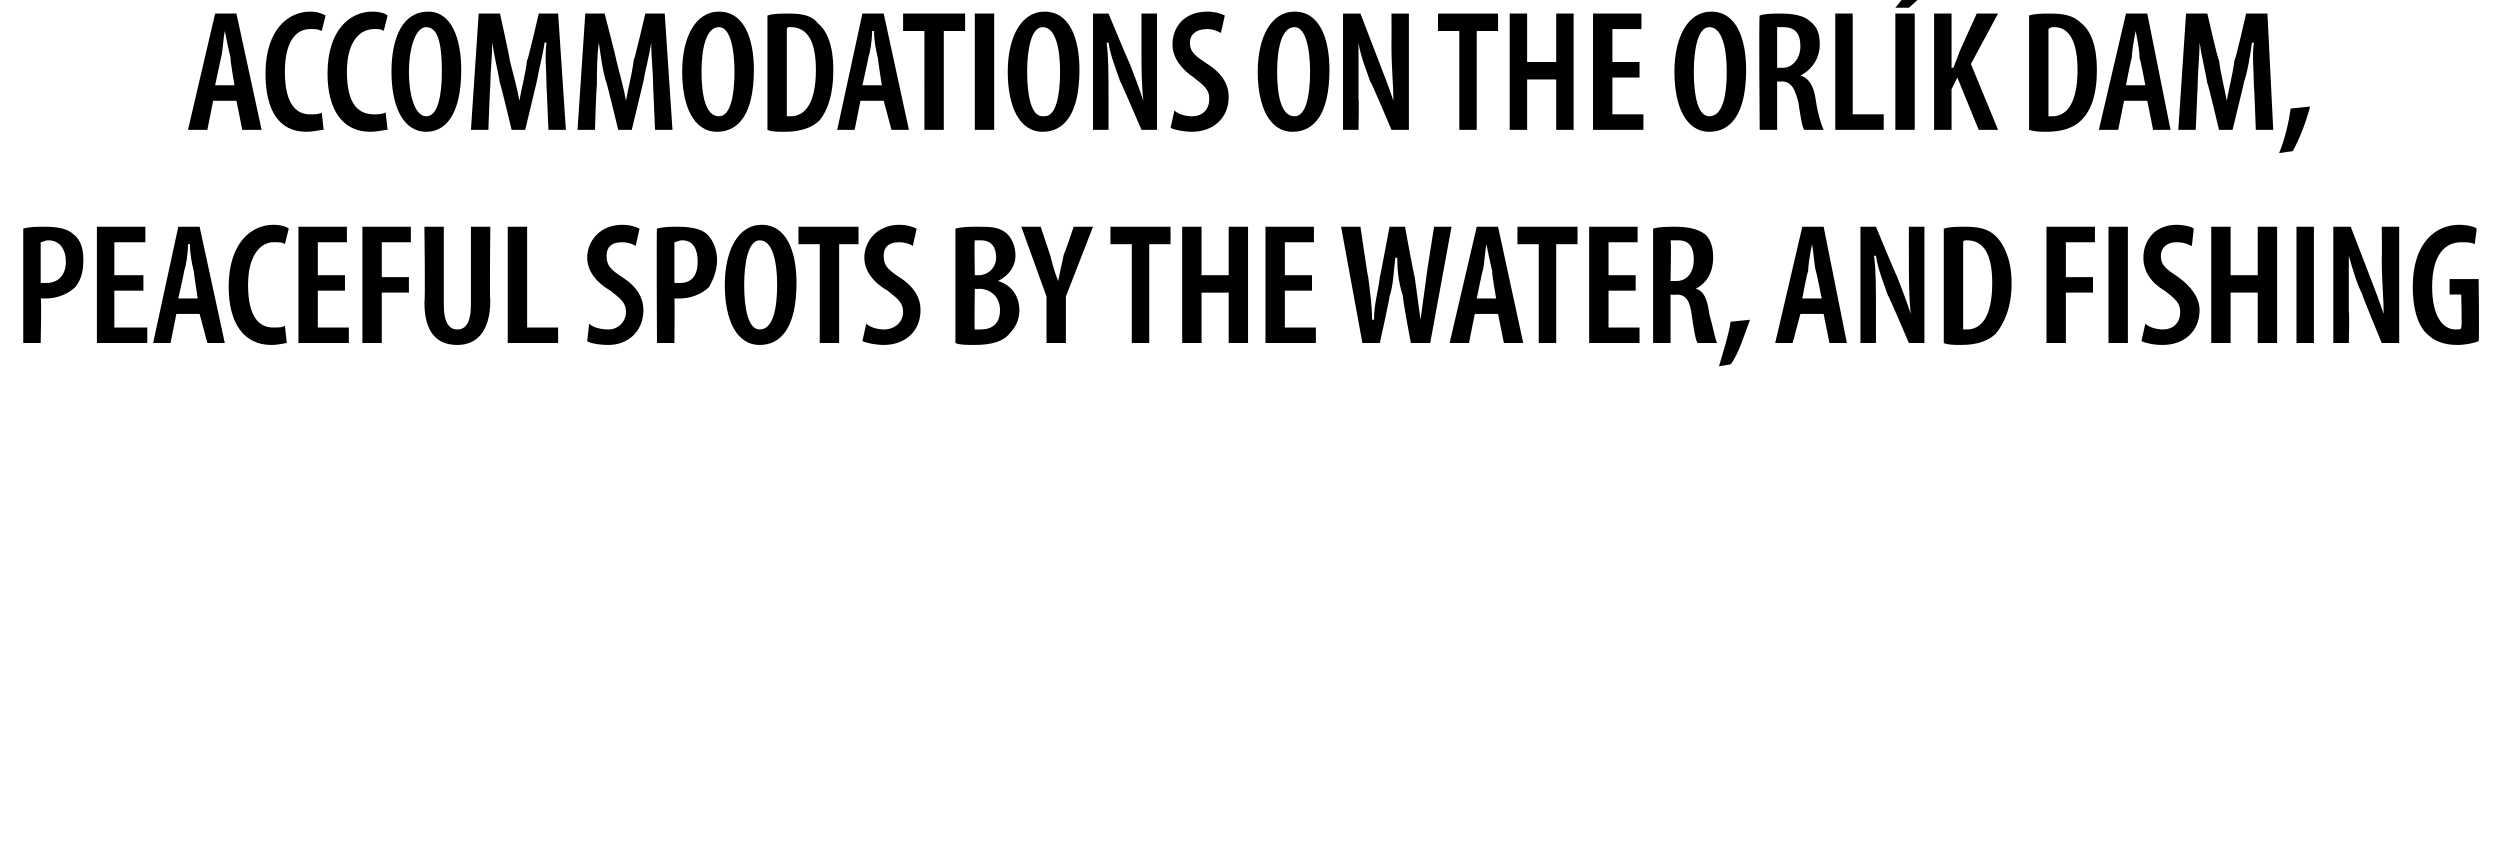 <?xml version="1.0" standalone="no"?><!DOCTYPE svg PUBLIC "-//W3C//DTD SVG 1.1//EN" "http://www.w3.org/Graphics/SVG/1.1/DTD/svg11.dtd"><svg xmlns="http://www.w3.org/2000/svg" version="1.1" width="129px" height="44.3px" viewBox="0 0 129 44.3"><desc>ACCOMMODATIONS ON THE ORL K DAM, PEACEFUL SPOTS BY THE WATER, AND FISHING</desc><defs/><g id="Polygon118577"><path d="m1.2 11.8c.3-.1.7-.1 1.1-.1c.7 0 1.2.1 1.5.4c.4.3.5.8.5 1.3c0 .6-.1 1-.4 1.4c-.4.4-1 .6-1.5.6h-.3c.05-.03 0 2.3 0 2.3h-.9v-5.9zm.9 2.8h.3c.6 0 1-.4 1-1.1c0-.6-.3-1.1-.9-1.1c-.2 0-.3.1-.4.1v2.1zm5.3.4H5.9v1.9h1.7v.8H5v-6h2.5v.8H5.9v1.7h1.5v.8zm1.7 1.2l-.3 1.5h-.9l1.3-6h1.1l1.3 6h-.9l-.4-1.5H9.1zm1.1-.8s-.21-1.38-.2-1.4c-.1-.4-.2-.9-.2-1.4h-.1c0 .5-.1 1.1-.2 1.4c.01.03-.3 1.4-.3 1.4h1zm4.6 2.3c-.1 0-.4.1-.8.1c-1.4 0-2.2-1.1-2.2-3c0-2.3 1.2-3.2 2.3-3.2c.4 0 .7.1.8.2l-.2.8c-.1-.1-.3-.1-.6-.1c-.6 0-1.3.6-1.3 2.2c0 1.7.6 2.2 1.3 2.2c.3 0 .5 0 .6-.1l.1.9zm3-2.7h-1.4v1.9h1.6v.8h-2.6v-6h2.5v.8h-1.5v1.7h1.4v.8zm.9-3.3h2.5v.8h-1.5v1.8h1.4v.8h-1.4v2.6h-1v-6zm4.2 0v4c0 1 .3 1.3.7 1.3c.4 0 .7-.3.7-1.3v-4h1s-.04 3.82 0 3.8c0 1.6-.7 2.3-1.7 2.3c-1.1 0-1.7-.7-1.7-2.2c.05-.04 0-3.9 0-3.9h1zm3.3 0h1v5.2h1.6v.8h-2.6v-6zm4.2 5c.2.2.6.3 1 .3c.5 0 .9-.4.9-.9c0-.5-.3-.7-.8-1.1c-.7-.4-1.2-1-1.2-1.7c0-.9.7-1.7 1.8-1.7c.4 0 .7.1.9.2l-.2.9c-.1-.1-.4-.2-.7-.2c-.6 0-.8.3-.8.7c0 .5.2.7.8 1.1c.8.5 1.1 1.1 1.1 1.7c0 1.1-.8 1.8-1.8 1.8c-.5 0-1-.1-1.1-.2l.1-.9zm3.5-4.9c.3-.1.7-.1 1.1-.1c.6 0 1.2.1 1.5.4c.3.3.5.8.5 1.3c0 .6-.2 1-.4 1.4c-.4.4-1 .6-1.5.6h-.3c.02-.03 0 2.3 0 2.3h-.9s-.03-5.93 0-5.9zm.9 2.8h.3c.6 0 .9-.4.9-1.1c0-.6-.2-1.1-.8-1.1c-.2 0-.3.1-.4.1v2.1zm4.4 3.2c-1.2 0-1.8-1.3-1.8-3.1c0-1.8.7-3.1 1.9-3.1c1.3 0 1.8 1.4 1.8 3c0 2.3-.8 3.2-1.9 3.2zm0-.8c.7 0 .9-1.1.9-2.3c0-1.1-.2-2.3-.9-2.3c-.6 0-.8 1.2-.8 2.3c0 1.2.2 2.3.8 2.3zm3.1-4.4h-1.1v-.9h3.1v.9h-1v5.1h-1v-5.1zm2.4 4.1c.2.2.6.3.9.3c.6 0 1-.4 1-.9c0-.5-.3-.7-.8-1.1c-.7-.4-1.2-1-1.2-1.7c0-.9.7-1.7 1.8-1.7c.4 0 .7.1.9.2l-.2.9c-.1-.1-.4-.2-.7-.2c-.6 0-.8.3-.8.7c0 .5.2.7.8 1.1c.8.5 1.1 1.1 1.1 1.7c0 1.1-.8 1.8-1.9 1.8c-.4 0-.9-.1-1.1-.2l.2-.9zm4.6-4.9c.3-.1.8-.1 1.2-.1c.6 0 1.1 0 1.5.4c.2.2.4.6.4 1.1c0 .5-.3 1-.9 1.3c.7.2 1.1.8 1.1 1.5c0 .5-.2.9-.5 1.2c-.3.4-.9.6-1.8.6c-.4 0-.8 0-1-.1v-5.9zm1 2.4h.2c.5 0 .9-.4.9-.9c0-.5-.2-.9-.8-.9h-.3c-.03.02 0 1.8 0 1.8zm0 2.8h.3c.6 0 1-.3 1-1c0-.7-.5-1.1-1.1-1.1c.05.03-.2 0-.2 0c0 0-.03 2.12 0 2.1zm3.7.7v-2.4l-1.3-3.6h1l.5 1.5c.1.4.2.8.4 1.3l.3-1.4c.03.03.5-1.4.5-1.4h1L55 15.3v2.4h-1zm4.4-5.1h-1.1v-.9h3.1v.9h-1.1v5.1h-.9v-5.1zm3.6-.9v2.5h1.4v-2.5h1v6h-1v-2.6H62v2.6h-1v-6h1zm5.7 3.3h-1.4v1.9h1.6v.8h-2.6v-6h2.5v.8h-1.5v1.7h1.4v.8zm2.6 2.7l-1.1-6h1s.38 2.63.4 2.6c.1.8.2 1.5.2 2.2h.1c0-.8.2-1.4.3-2.2c.01.02.5-2.6.5-2.6h.8s.47 2.59.5 2.6l.3 2.2l.3-2.2c-.02.01.4-2.6.4-2.6h.9l-1.1 6h-1s-.45-2.36-.4-2.4c-.2-.6-.3-1.2-.3-2h-.1c-.1.8-.1 1.4-.3 2c.02.05-.5 2.4-.5 2.4h-.9zm5.8-1.5l-.3 1.5h-1l1.4-6h1.1l1.3 6h-1l-.3-1.5h-1.2zm1.1-.8s-.24-1.38-.2-1.4c-.1-.4-.2-.9-.3-1.4c-.1.5-.1 1.1-.2 1.4c-.02.03-.3 1.4-.3 1.4h1zm2.2-2.8h-1.1v-.9h3.1v.9h-1.1v5.1h-.9v-5.1zm5 2.4H83v1.9h1.6v.8H82v-6h2.5v.8H83v1.7h1.4v.8zm.9-3.2c.3-.1.8-.1 1.1-.1c.7 0 1.2.1 1.6.4c.3.3.4.7.4 1.2c0 .7-.3 1.3-.9 1.6c.4.1.6.5.7 1.3c.2.7.3 1.3.4 1.5h-1c-.1-.1-.2-.7-.3-1.4c-.1-.8-.3-1.1-.8-1.1c-.03.03-.3 0-.3 0v2.5h-.9v-5.9zm.9 2.7h.3c.6 0 .9-.5.9-1.1c0-.6-.2-1-.8-1h-.4c.05.05 0 2.1 0 2.1zm2.5 4.4c.2-.7.5-1.6.6-2.3l1-.1c-.3.8-.6 1.8-1 2.3l-.6.1zm4.2-2.7l-.4 1.5h-.9l1.4-6h1.1l1.2 6h-.9l-.3-1.5h-1.2zm1.1-.8s-.27-1.38-.3-1.4c-.1-.4-.1-.9-.2-1.4c-.1.5-.2 1.1-.2 1.4c-.05.03-.3 1.4-.3 1.4h1zm2 2.3v-6h.8s1.07 2.58 1.1 2.6c.2.5.5 1.3.7 1.9c-.1-.8-.1-1.7-.1-2.8c-.01 0 0-1.7 0-1.7h.8v6h-.8s-1.08-2.53-1.1-2.5c-.2-.6-.5-1.3-.6-2h-.1c.1.7.1 1.6.1 2.9v1.6h-.8zm4.3-5.9c.3-.1.7-.1 1.1-.1c.7 0 1.2.1 1.6.5c.4.4.8 1.2.8 2.4c0 1.3-.4 2.1-.8 2.6c-.4.4-1 .6-1.8.6c-.3 0-.7 0-.9-.1v-5.9zm1 5.2h.2c.7 0 1.3-.6 1.3-2.4c0-1.4-.4-2.2-1.3-2.2c-.1 0-.2 0-.2.1v4.5zm4.3-5.3h2.5v.8h-1.5v1.8h1.4v.8h-1.4v2.6h-1v-6zm4.2 0v6h-1v-6h1zm.9 5c.2.2.6.3.9.3c.6 0 .9-.4.9-.9c0-.5-.3-.7-.8-1.1c-.7-.4-1.1-1-1.1-1.7c0-.9.6-1.7 1.7-1.7c.4 0 .8.1.9.2l-.1.9c-.2-.1-.4-.2-.8-.2c-.5 0-.8.3-.8.7c0 .5.3.7.9 1.1c.7.5 1.1 1.1 1.1 1.7c0 1.1-.8 1.8-1.9 1.8c-.5 0-.9-.1-1.1-.2l.2-.9zm4.4-5v2.5h1.4v-2.5h1v6h-1v-2.6h-1.4v2.6h-1v-6h1zm4.3 0v6h-.9v-6h.9zm1 6v-6h.9l1 2.6c.2.5.5 1.3.7 1.9c0-.8-.1-1.7-.1-2.8c.02 0 0-1.7 0-1.7h.9v6h-.9s-1.05-2.53-1-2.5c-.3-.6-.5-1.3-.7-2v2.9c.04-.04 0 1.6 0 1.6h-.8zm7.5-.1c-.2.1-.7.2-1.1.2c-.7 0-1.2-.2-1.6-.6c-.5-.5-.7-1.4-.7-2.4c0-2.3 1.2-3.2 2.4-3.2c.4 0 .8.1.9.2l-.1.8c-.2-.1-.4-.1-.7-.1c-.8 0-1.5.6-1.5 2.3c0 1.6.6 2.2 1.2 2.2c.2 0 .3 0 .3-.1c.05.04 0-1.7 0-1.7h-.6v-.8h1.5s.04 3.19 0 3.2z" stroke="none" fill="#000"/></g><g id="Polygon118576"><path d="m11 5.2l-.3 1.5h-1l1.4-6h1.1l1.3 6h-1l-.3-1.5H11zm1.1-.8s-.24-1.38-.2-1.4c-.1-.4-.2-.9-.3-1.4c-.1.5-.1 1.1-.2 1.4l-.3 1.4h1zm4.6 2.3c-.2 0-.5.1-.9.1c-1.4 0-2.1-1.1-2.1-3c0-2.3 1.2-3.2 2.3-3.2c.4 0 .6.1.8.2l-.2.8c-.2-.1-.3-.1-.6-.1c-.7 0-1.3.6-1.3 2.2c0 1.7.6 2.2 1.3 2.2c.2 0 .5 0 .6-.1l.1.9zm3.3 0c-.2 0-.5.1-.9.1c-1.4 0-2.2-1.1-2.2-3c0-2.3 1.2-3.2 2.3-3.2c.4 0 .7.1.8.2l-.2.8c-.1-.1-.3-.1-.5-.1c-.7 0-1.4.6-1.4 2.2c0 1.7.6 2.2 1.4 2.2c.2 0 .4 0 .6-.1l.1.9zm2 .1c-1.2 0-1.8-1.3-1.8-3.1c0-1.8.6-3.1 1.9-3.1c1.2 0 1.7 1.4 1.7 3c0 2.3-.8 3.2-1.8 3.2zm0-.8c.6 0 .8-1.1.8-2.3c0-1.1-.1-2.3-.8-2.3c-.6 0-.9 1.2-.9 2.3c0 1.2.3 2.3.9 2.3zm6.2-1.6c0-.7-.1-1.5 0-2.2h-.1c-.1.7-.3 1.4-.4 2l-.6 2.5h-.7s-.58-2.43-.6-2.4c-.1-.6-.3-1.4-.4-2.1c0 .7-.1 1.5-.1 2.2c-.02.04-.1 2.3-.1 2.3h-.9l.4-6h1.1s.54 2.44.5 2.4c.2.8.4 1.5.5 2.1c.1-.6.3-1.3.4-2.1c.04.04.6-2.4.6-2.4h1l.4 6h-.9l-.1-2.3zm5.5 0c0-.7-.1-1.5-.1-2.2c-.1.7-.3 1.4-.4 2l-.6 2.5h-.7s-.59-2.43-.6-2.4c-.2-.6-.3-1.4-.4-2.1c-.1.7-.1 1.5-.1 2.2c-.03.04-.1 2.3-.1 2.3h-.9l.4-6h1s.63 2.44.6 2.4c.2.8.4 1.5.5 2.1c.1-.6.3-1.3.4-2.1c.03.04.6-2.4.6-2.4h1l.4 6h-.9l-.1-2.3zM37 6.8c-1.2 0-1.8-1.3-1.8-3.1c0-1.8.7-3.1 1.9-3.1c1.3 0 1.8 1.4 1.8 3c0 2.3-.8 3.2-1.9 3.2zm.1-.8c.6 0 .8-1.1.8-2.3c0-1.1-.2-2.3-.8-2.3c-.7 0-.9 1.2-.9 2.3c0 1.2.2 2.3.9 2.3zM39.6.8c.3-.1.7-.1 1.1-.1c.7 0 1.2.1 1.5.5c.5.4.8 1.2.8 2.4c0 1.3-.3 2.1-.7 2.6c-.4.4-1 .6-1.8.6c-.4 0-.7 0-.9-.1V.8zm1 5.2h.2c.7 0 1.3-.6 1.3-2.4c0-1.4-.4-2.2-1.3-2.2c-.1 0-.2 0-.2.1v4.5zm3.8-.8l-.3 1.5h-.9l1.3-6h1.1l1.3 6h-.9l-.4-1.5h-1.2zm1.1-.8s-.21-1.38-.2-1.4c-.1-.4-.2-.9-.2-1.4h-.1c0 .5-.1 1.1-.2 1.4c.01.03-.3 1.4-.3 1.4h1zm2.2-2.8h-1.1v-.9h3.2v.9h-1.1v5.1h-1V1.6zm3.6-.9v6h-1v-6h1zm2.5 6.1c-1.2 0-1.8-1.3-1.8-3.1c0-1.8.7-3.1 1.9-3.1c1.3 0 1.8 1.4 1.8 3c0 2.3-.8 3.2-1.9 3.2zm.1-.8c.6 0 .8-1.1.8-2.3c0-1.1-.2-2.3-.9-2.3c-.6 0-.8 1.2-.8 2.3c0 1.2.2 2.3.8 2.3h.1zm2.5.7v-6h.8s1.07 2.58 1.1 2.6c.2.5.5 1.3.7 1.9c-.1-.8-.1-1.7-.1-2.8V.7h.8v6h-.8s-1.08-2.53-1.1-2.5c-.2-.6-.5-1.3-.6-2h-.1c.1.7.1 1.6.1 2.9v1.6h-.8zm4.2-1c.2.2.6.3.9.3c.6 0 .9-.4.9-.9c0-.5-.3-.7-.8-1.1c-.6-.4-1.1-1-1.1-1.7c0-.9.6-1.7 1.8-1.7c.4 0 .7.1.9.2l-.2.9c-.2-.1-.4-.2-.7-.2c-.6 0-.9.3-.9.7c0 .5.3.7.9 1.1c.8.5 1.1 1.1 1.1 1.7c0 1.1-.8 1.8-1.9 1.8c-.4 0-.9-.1-1.1-.2l.2-.9zm6.1 1.1c-1.2 0-1.8-1.3-1.8-3.1c0-1.8.7-3.1 1.9-3.1c1.3 0 1.8 1.4 1.8 3c0 2.3-.8 3.2-1.9 3.2zm.1-.8c.6 0 .8-1.1.8-2.3c0-1.1-.2-2.3-.8-2.3c-.7 0-.9 1.2-.9 2.3c0 1.2.2 2.3.9 2.3zm2.5.7v-6h.9l1 2.6c.2.5.5 1.3.7 1.9c0-.8-.1-1.7-.1-2.8c.01 0 0-1.7 0-1.7h.9v6h-.9s-1.06-2.53-1.1-2.5c-.2-.6-.5-1.3-.6-2v2.9c.03-.04 0 1.6 0 1.6h-.8zm6-5.1h-1.1v-.9h3.1v.9h-1.1v5.1h-.9V1.6zm3.5-.9v2.5h1.5V.7h.9v6h-.9V4.1h-1.5v2.6h-.9v-6h.9zM84.6 4h-1.4v1.9h1.6v.8h-2.6v-6h2.5v.8h-1.5v1.7h1.4v.8zm3.6 2.8c-1.2 0-1.8-1.3-1.8-3.1c0-1.8.7-3.1 1.9-3.1c1.3 0 1.8 1.4 1.8 3c0 2.3-.8 3.2-1.9 3.2zm0-.8c.7 0 .9-1.1.9-2.3c0-1.1-.2-2.3-.9-2.3c-.6 0-.8 1.2-.8 2.3c0 1.2.2 2.3.8 2.3zM90.8.8c.3-.1.7-.1 1.1-.1c.6 0 1.2.1 1.5.4c.4.3.5.7.5 1.2c0 .7-.4 1.3-1 1.6c.4.1.7.5.8 1.3c.1.7.3 1.3.4 1.5h-1c-.1-.1-.2-.7-.3-1.4c-.2-.8-.4-1.1-.9-1.1c.02.03-.2 0-.2 0v2.5h-.9s-.05-5.93 0-5.9zm.9 2.7h.3c.5 0 .9-.5.9-1.1c0-.6-.2-1-.9-1h-.3v2.1zm3-2.8h.9v5.2h1.6v.8h-2.5v-6zm4.1 0v6h-1v-6h1zm.8-1.3l-1.1 1h-.7l.8-1h1zm.2 1.3h.9v2.8s.06-.02.1 0c.1-.3.2-.5.3-.8c-.02.02.9-2 .9-2h1.1l-1.4 2.6l1.4 3.4h-1L101 4l-.3.6v2.1h-.9v-6zm4.9.1c.3-.1.7-.1 1.1-.1c.7 0 1.2.1 1.6.5c.5.4.8 1.2.8 2.4c0 1.3-.3 2.1-.8 2.6c-.4.4-1 .6-1.8.6c-.3 0-.6 0-.9-.1V.8zm1 5.2h.2c.7 0 1.3-.6 1.3-2.4c0-1.4-.4-2.2-1.2-2.2c-.1 0-.2 0-.3.1v4.5zm3.9-.8l-.3 1.5h-1l1.4-6h1.1l1.2 6h-.9l-.3-1.5h-1.2zm1.1-.8s-.26-1.38-.3-1.4c0-.4-.1-.9-.2-1.4c-.1.5-.2 1.1-.2 1.4c-.04.03-.3 1.4-.3 1.4h1zm5.6 0c0-.7-.1-1.5 0-2.2h-.1c-.1.7-.2 1.4-.4 2c.01.01-.6 2.5-.6 2.5h-.7s-.57-2.43-.6-2.4c-.1-.6-.3-1.4-.4-2.1c0 .7-.1 1.5-.1 2.2l-.1 2.3h-.9l.4-6h1.1s.55 2.44.6 2.4c.1.8.3 1.5.4 2.1c.1-.6.3-1.3.4-2.1c.05.04.6-2.4.6-2.4h1.1l.3 6h-.9s-.08-2.29-.1-2.3zm1.3 3.5c.3-.7.5-1.6.6-2.3l1-.1c-.2.8-.6 1.8-.9 2.3l-.7.1z" stroke="none" fill="#000"/></g></svg>